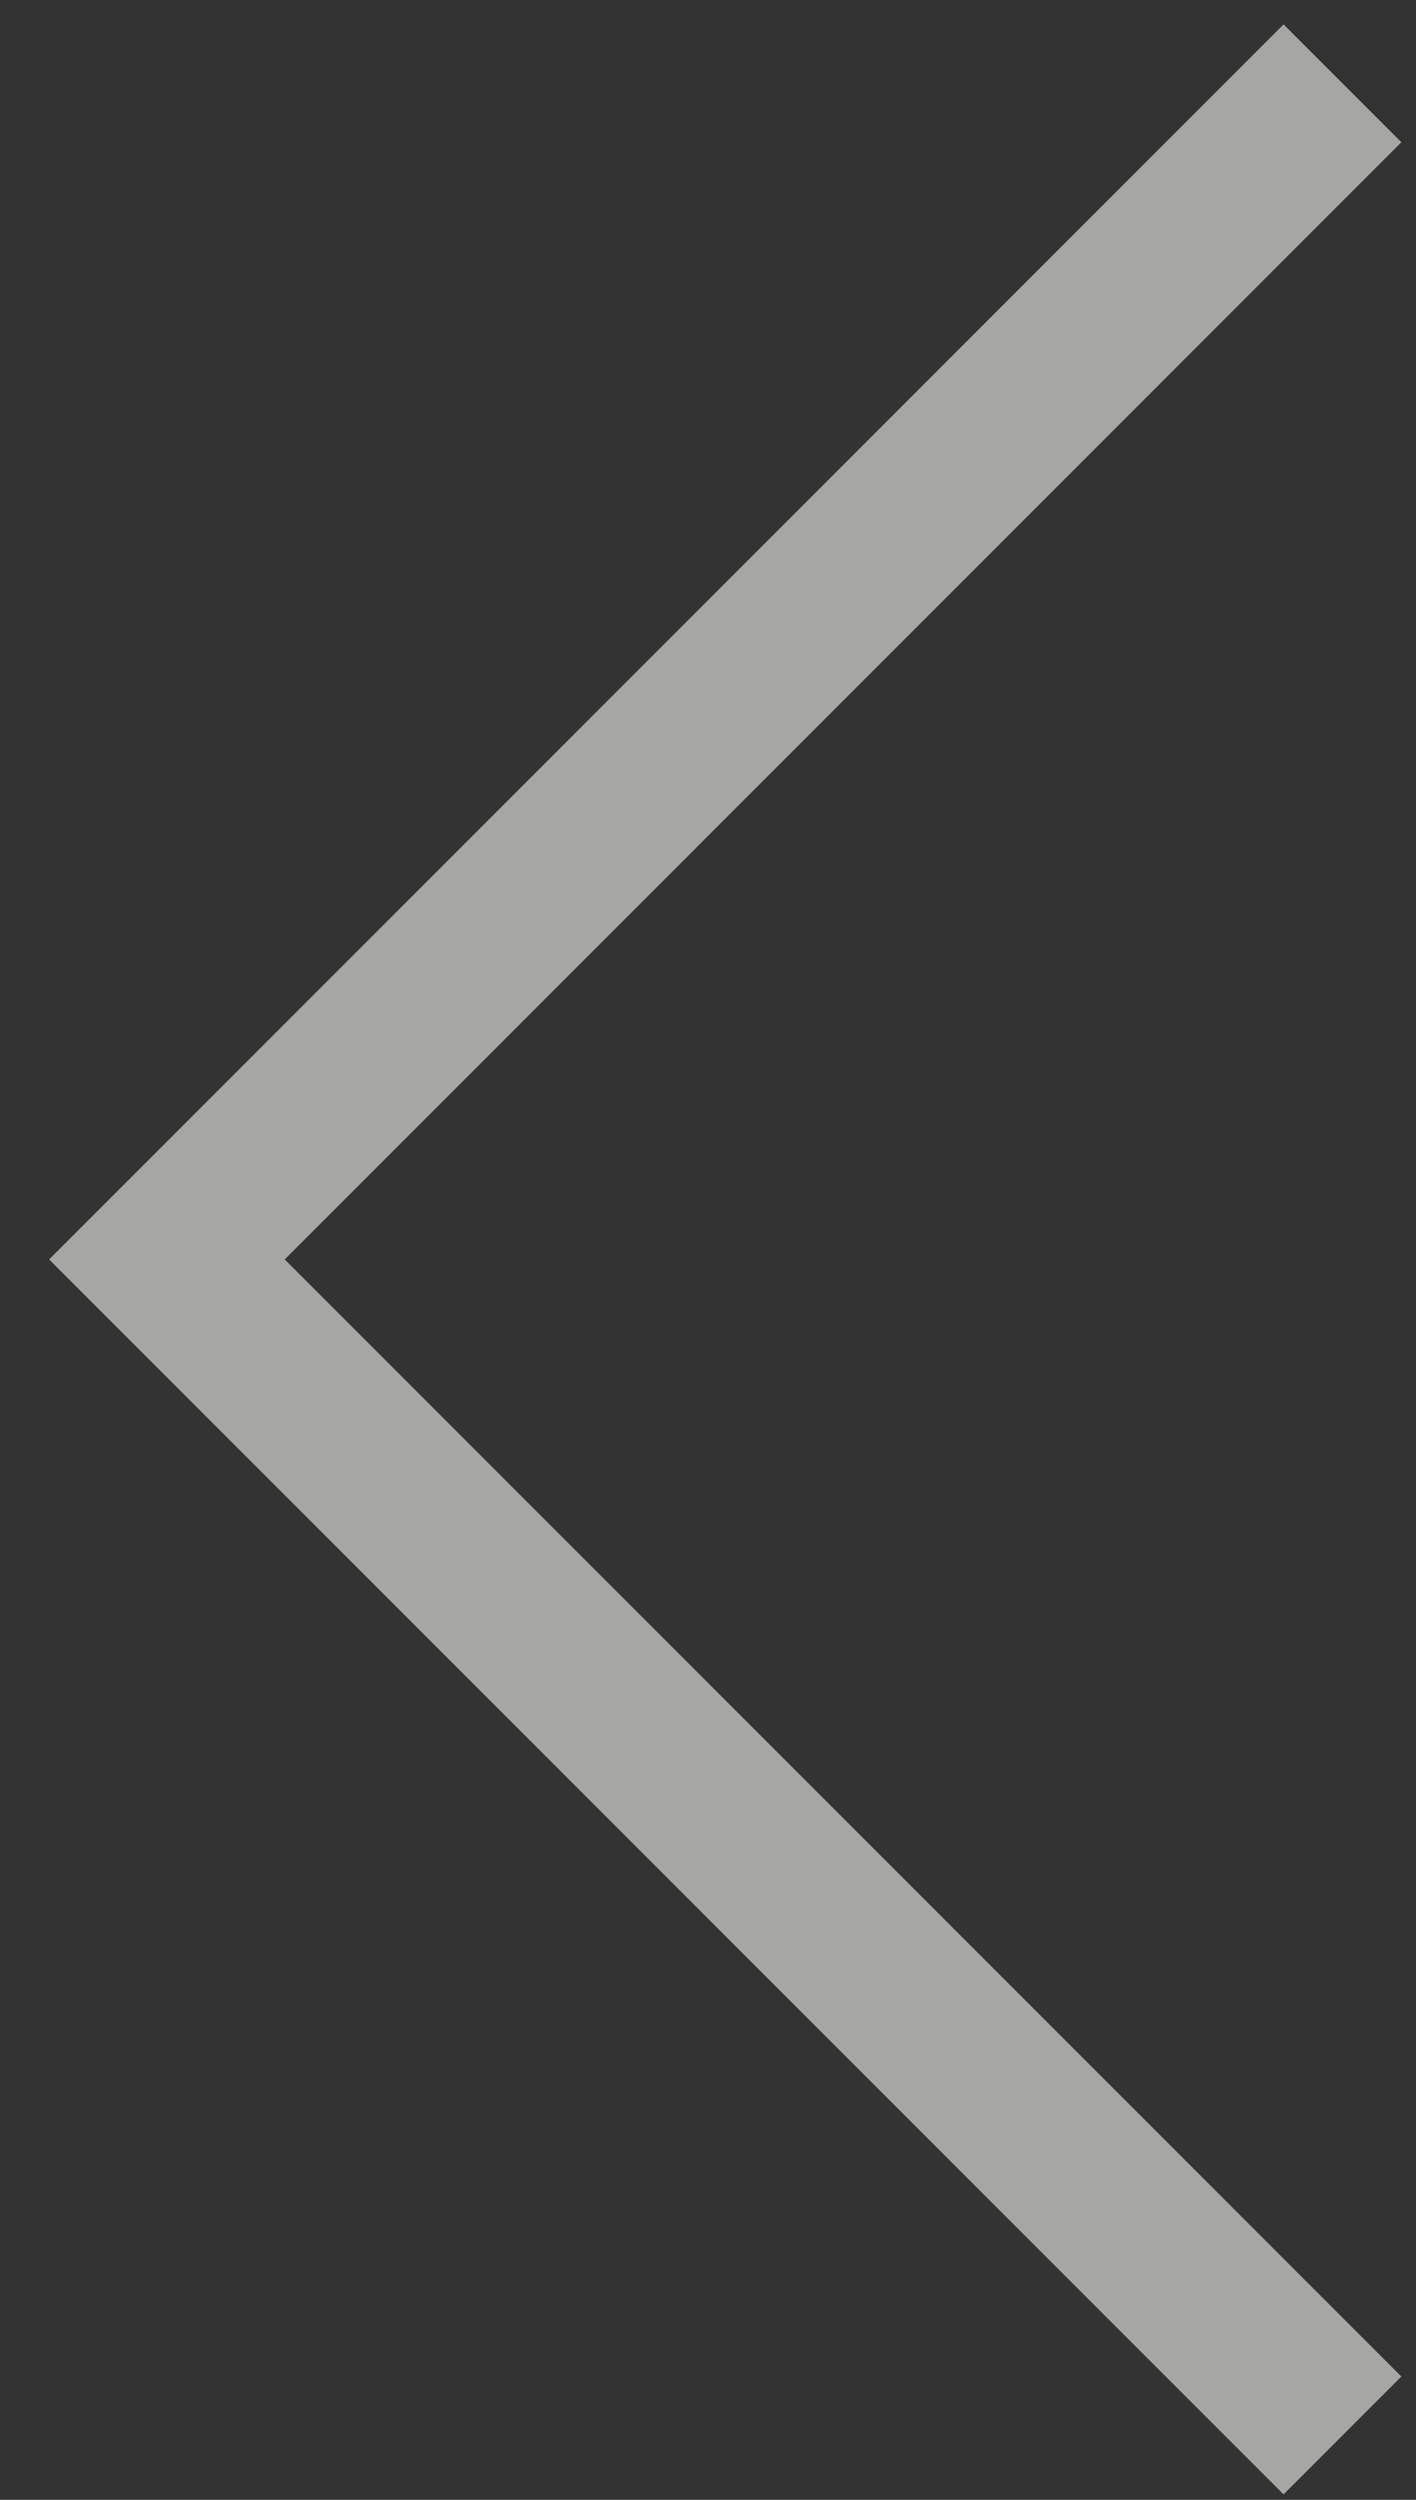 <?xml version="1.0" encoding="UTF-8"?> <svg xmlns="http://www.w3.org/2000/svg" width="17" height="30" viewBox="0 0 17 30" fill="none"><rect x="0" y="0" width="17" height="30" fill="#333333" stroke="none"/><path d="M16.117 29.227L2.004 15.114L16.117 1" stroke="#F4F5F1" stroke-opacity="0.6" stroke-width="2"></path></svg> 
